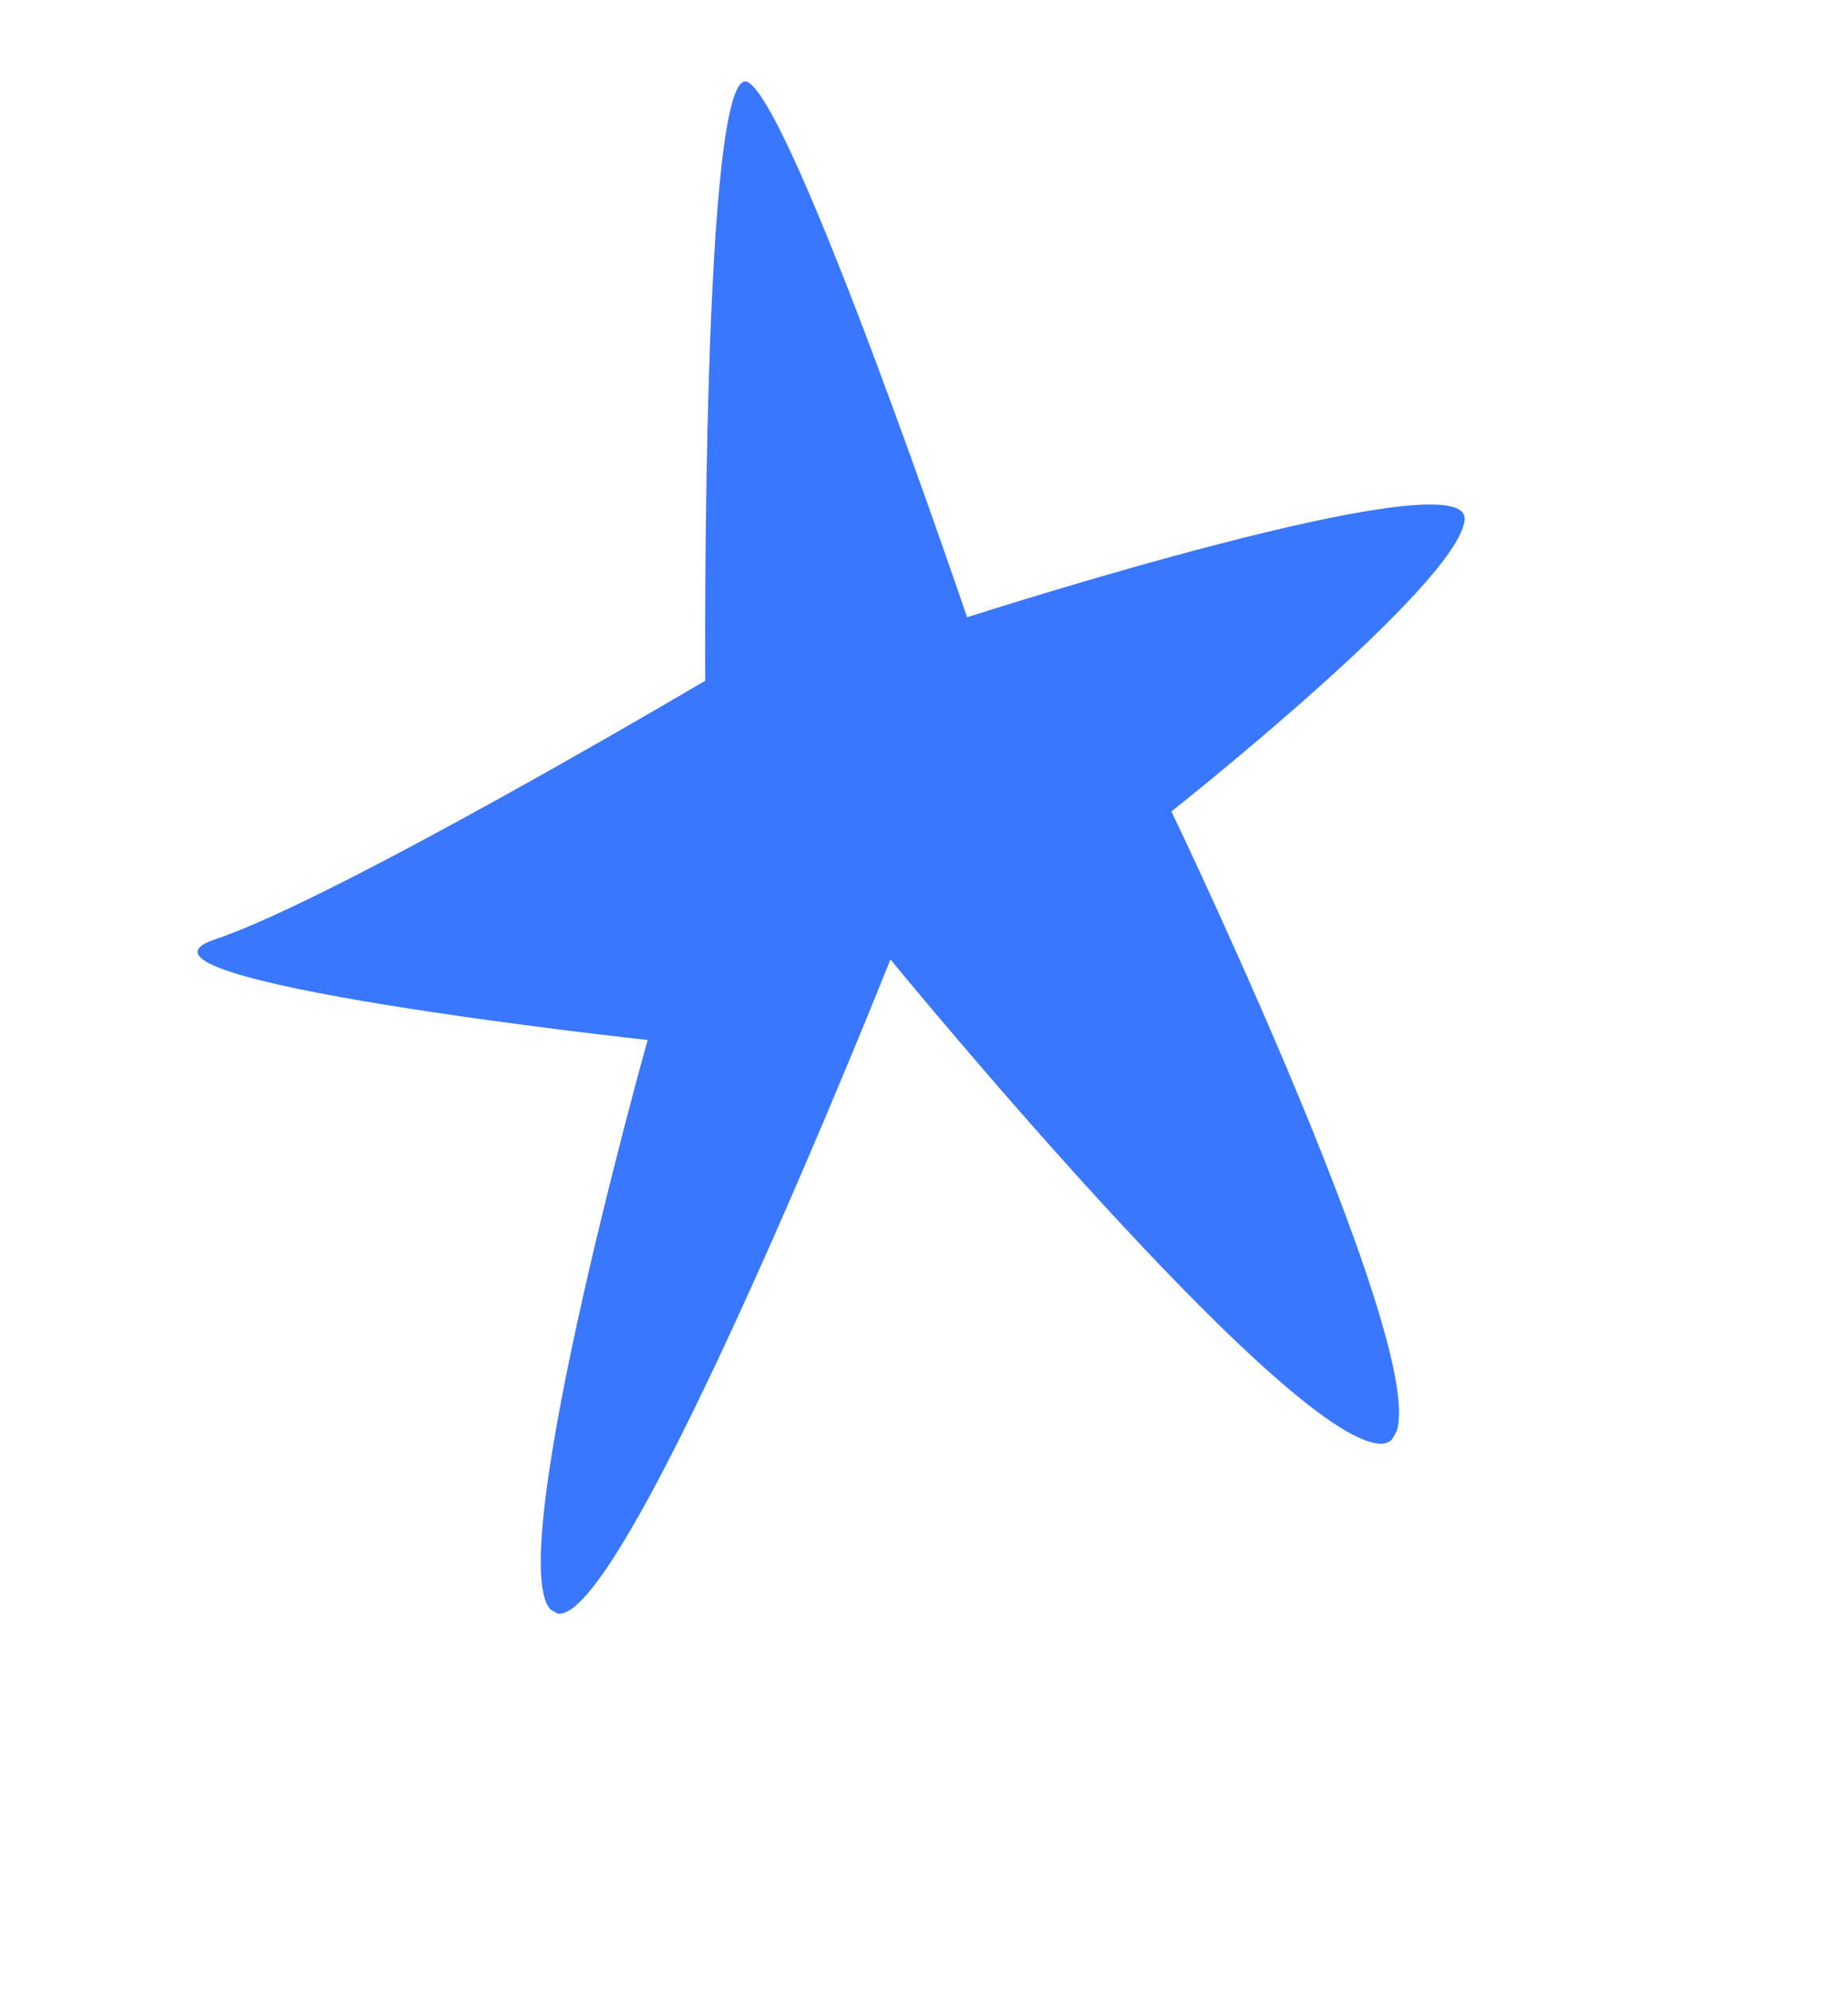 <?xml version="1.0" encoding="UTF-8"?> <svg xmlns="http://www.w3.org/2000/svg" width="26" height="28" viewBox="0 0 26 28" fill="none"> <g clip-path="url(#clip0_1449_25929)"> <path d="M9.922 9.572C9.922 9.572 9.865 0.745 10.531 1.16C11.197 1.574 13.606 8.68 13.606 8.68C13.606 8.68 20.691 6.398 20.606 7.309C20.522 8.219 16.481 11.41 16.481 11.41C16.481 11.41 20.77 20.342 19.421 20.301C18.072 20.26 12.528 13.491 12.528 13.491C12.528 13.491 8.817 22.822 7.851 22.69C6.885 22.558 9.112 14.624 9.112 14.624C9.112 14.624 1.315 13.778 3.025 13.209C4.736 12.641 9.922 9.572 9.922 9.572Z" fill="#3A77FF"></path> </g> <defs> <clipPath id="clip0_1449_25929"> <rect width="18" height="20" fill="white" transform="translate(10 0.84) rotate(30)"></rect> </clipPath> </defs> </svg> 